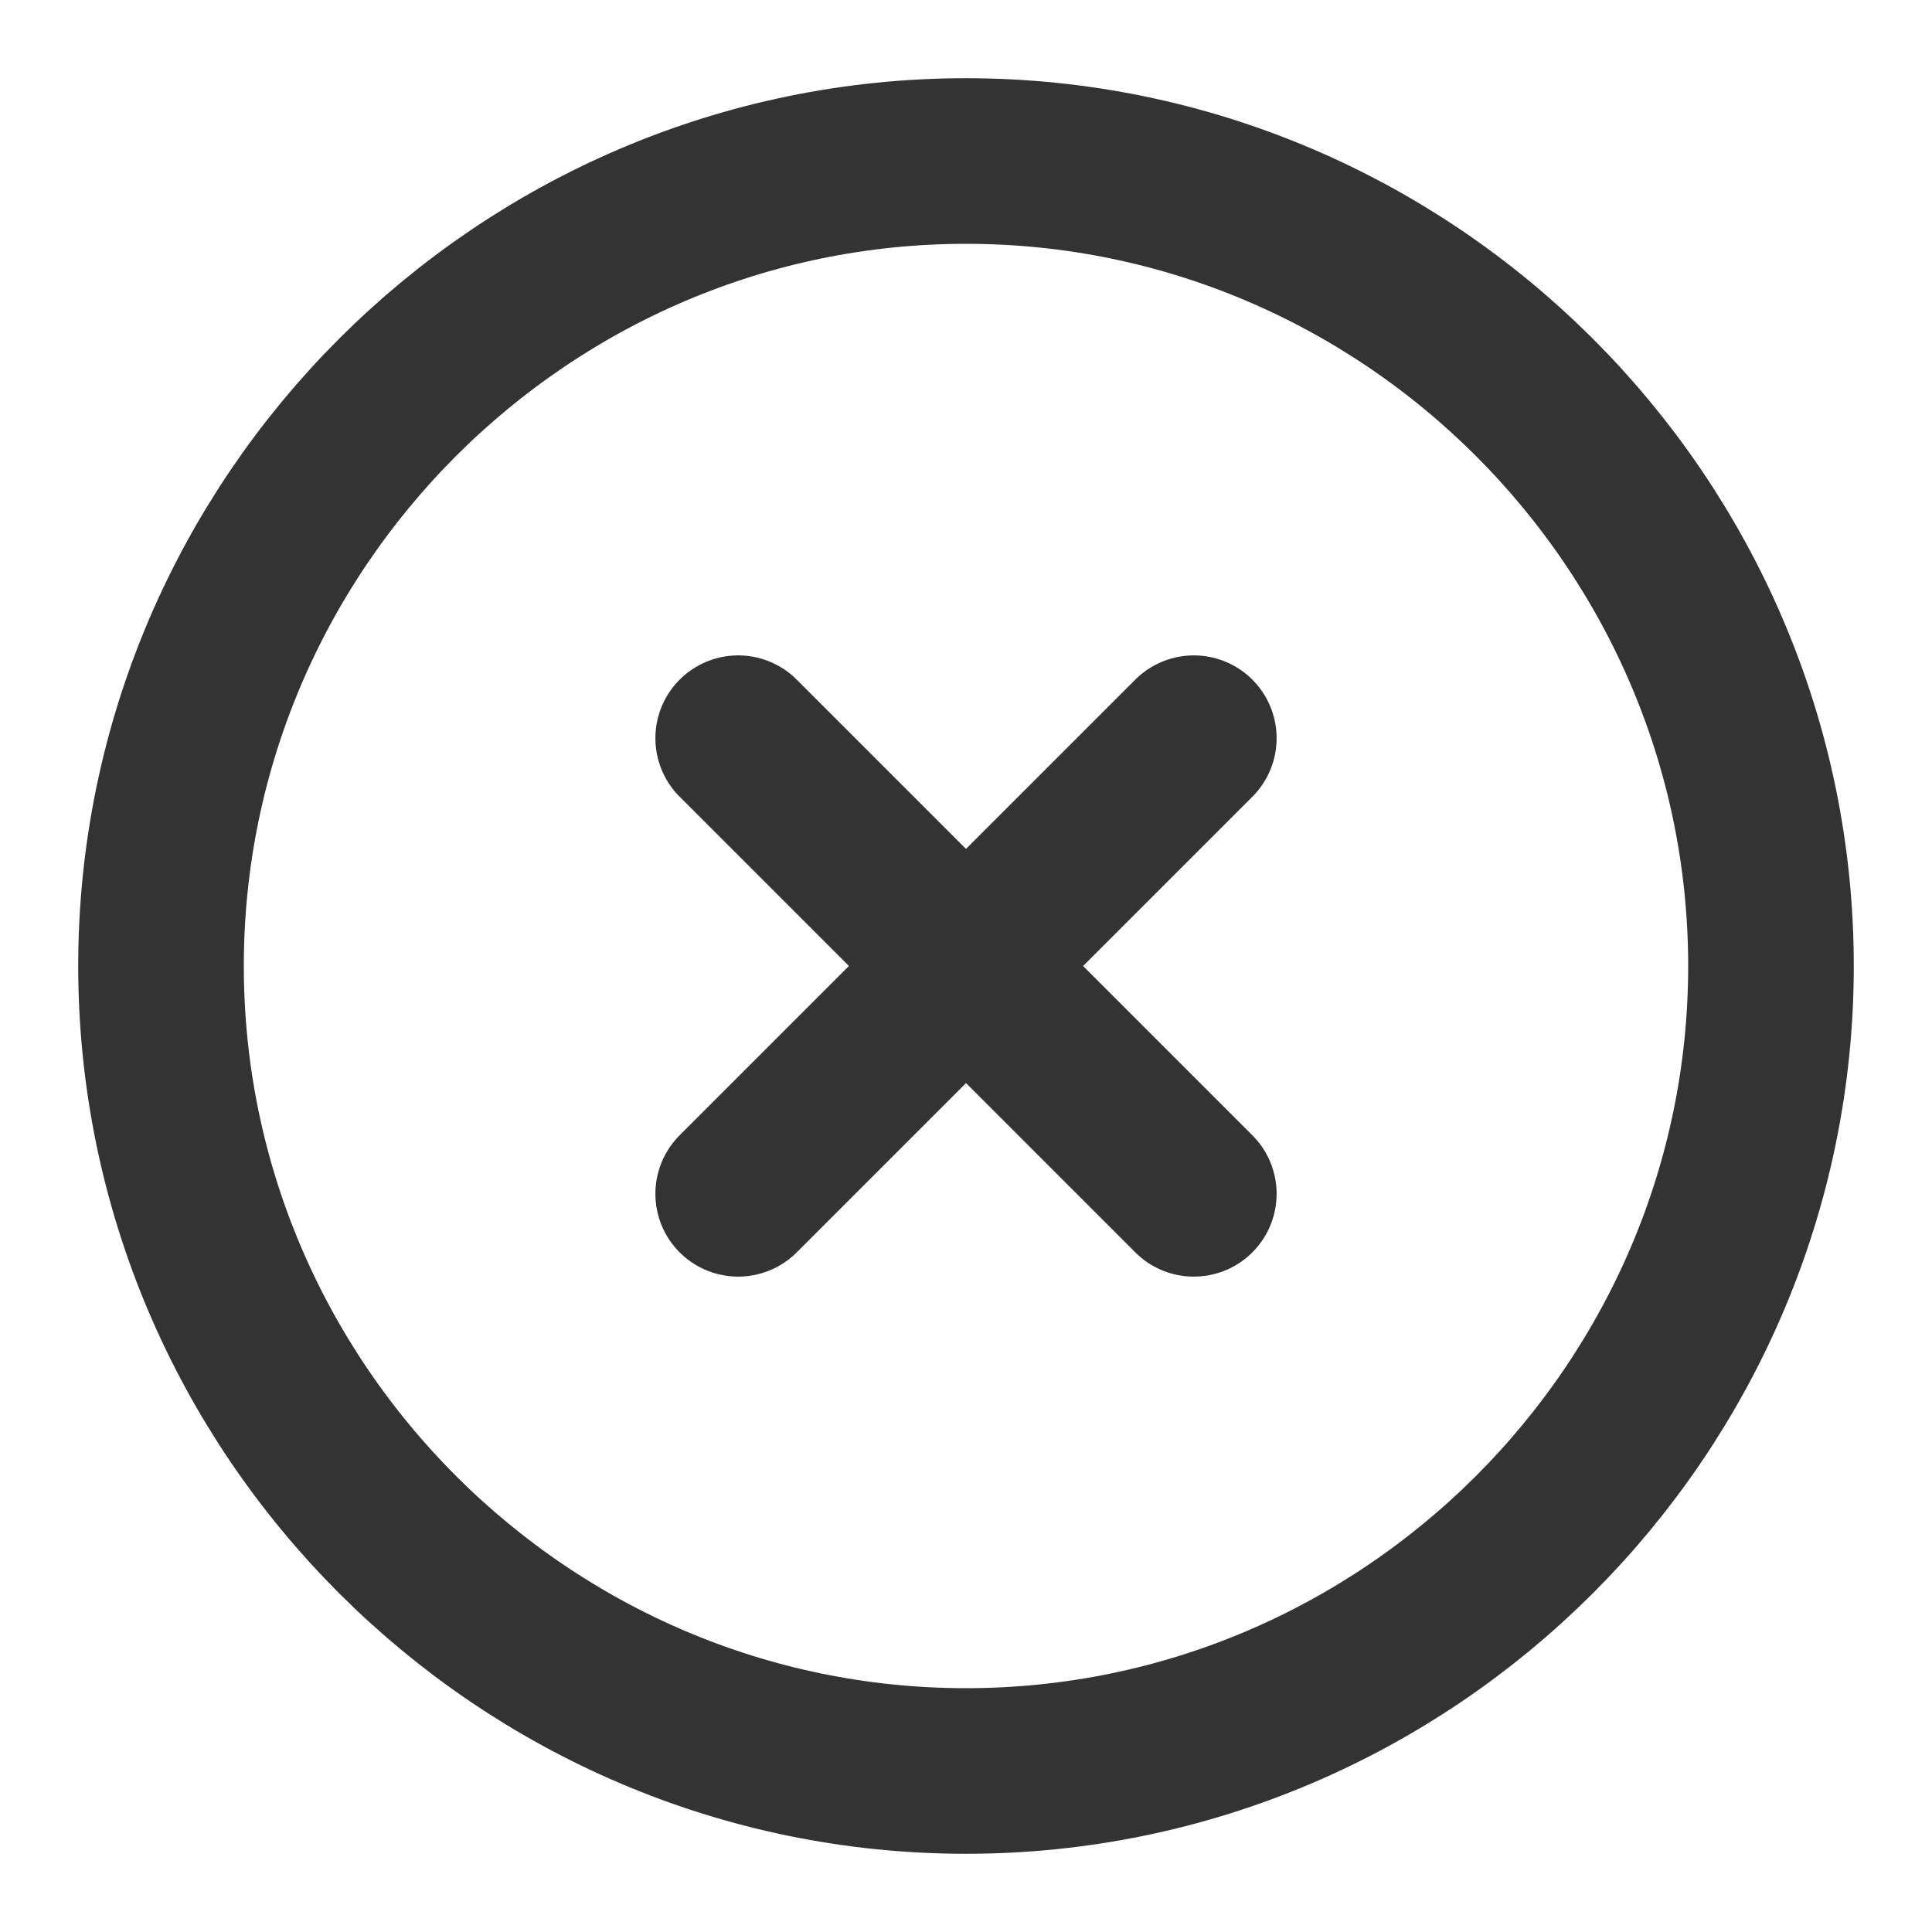 <svg width="35" height="35" viewBox="0 0 35 35" fill="none" xmlns="http://www.w3.org/2000/svg">
<path d="M17.5 32.083C25.521 32.083 32.083 25.521 32.083 17.5C32.083 9.479 25.521 2.917 17.5 2.917C9.479 2.917 2.917 9.479 2.917 17.5C2.917 25.521 9.479 32.083 17.5 32.083Z" stroke="#333333" stroke-width="3" stroke-linecap="round" stroke-linejoin="round"/>
<path d="M13.373 21.627L21.627 13.373" stroke="#333333" stroke-width="3" stroke-linecap="round" stroke-linejoin="round"/>
<path d="M21.627 21.627L13.373 13.373" stroke="#333333" stroke-width="3" stroke-linecap="round" stroke-linejoin="round"/>
</svg>
